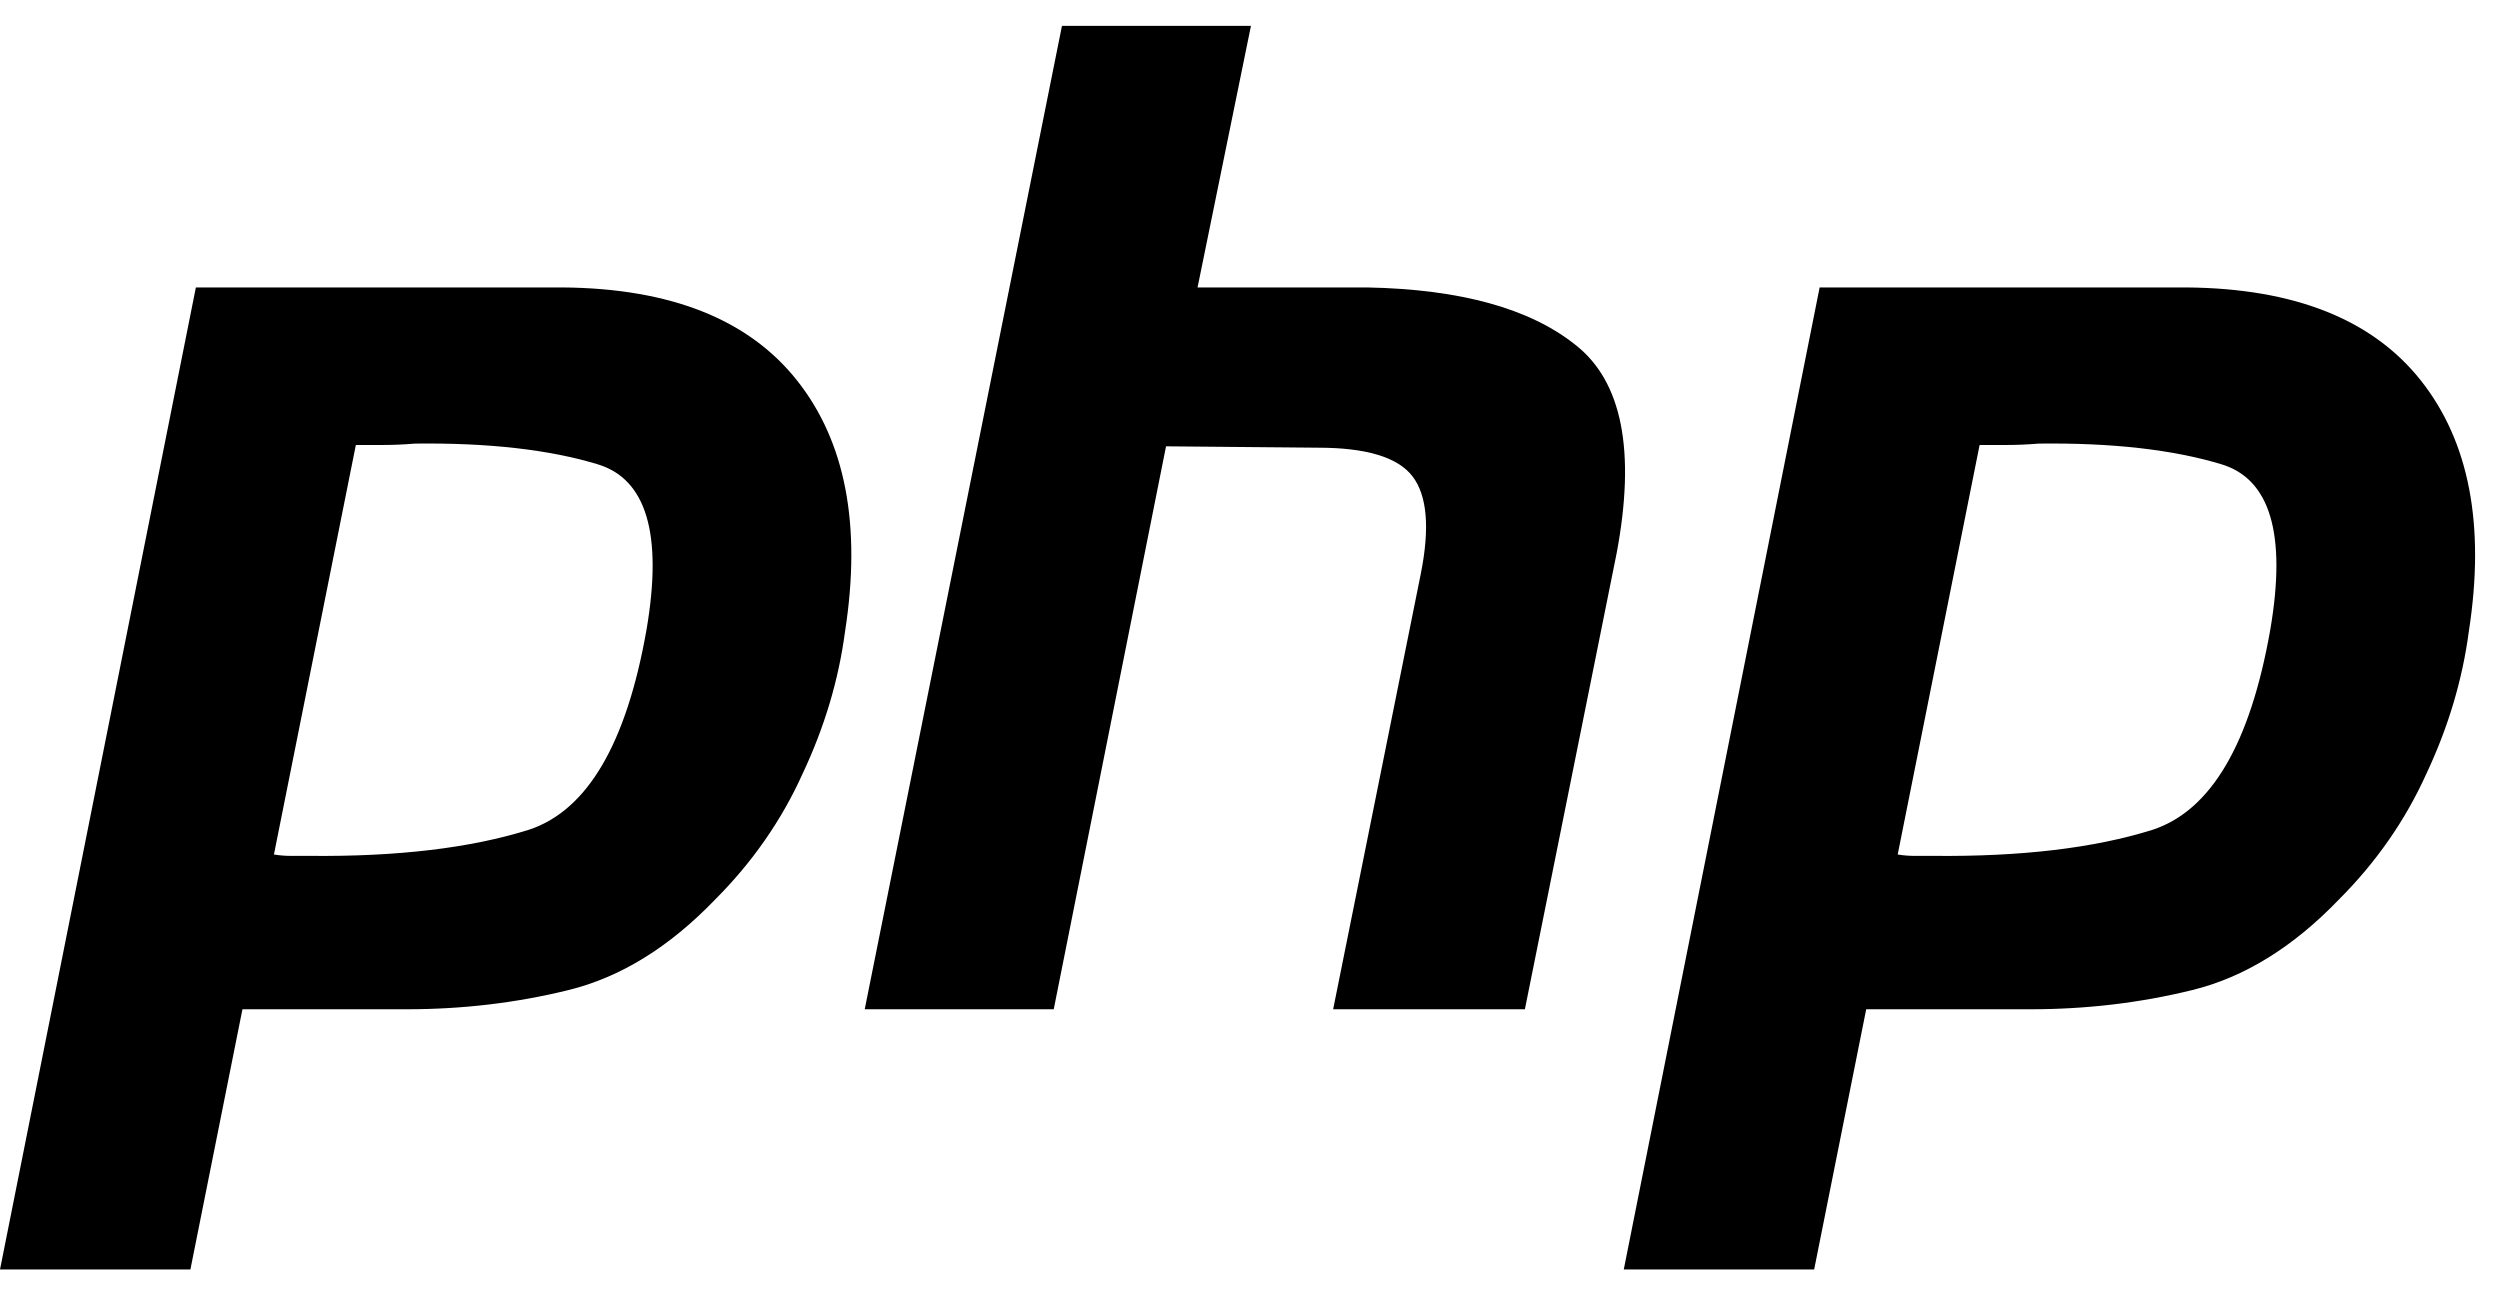 <svg width="89" height="46" viewBox="0 0 89 46" fill="none" xmlns="http://www.w3.org/2000/svg">
<path d="M6.973 10.233H20.04C23.876 10.266 26.655 11.371 28.378 13.549C30.102 15.727 30.67 18.701 30.085 22.472C29.858 24.195 29.354 25.885 28.573 27.543C27.825 29.201 26.786 30.696 25.453 32.029C23.827 33.719 22.088 34.792 20.235 35.247C18.383 35.703 16.464 35.93 14.482 35.93H8.631L6.778 45.194H0L6.973 10.233ZM12.678 15.792L9.752 30.42C9.947 30.452 10.142 30.469 10.337 30.469C10.564 30.469 10.793 30.469 11.02 30.469C14.14 30.501 16.741 30.193 18.821 29.542C20.901 28.86 22.3 26.487 23.015 22.423C23.6 19.01 23.015 17.043 21.259 16.523C19.536 16.004 17.375 15.76 14.774 15.792C14.384 15.824 14.011 15.841 13.653 15.841C13.328 15.841 12.987 15.841 12.629 15.841L12.678 15.792Z" fill="black"/>
<path d="M37.806 0.92H44.534L42.633 10.233H48.679C51.995 10.298 54.465 10.981 56.09 12.281C57.748 13.581 58.236 16.052 57.553 19.692L54.286 35.93H47.46L50.581 20.424C50.905 18.798 50.808 17.645 50.288 16.962C49.768 16.279 48.647 15.938 46.924 15.938L41.511 15.889L37.513 35.93H30.784L37.806 0.92Z" fill="black"/>
<path d="M64.779 10.233H77.847C81.682 10.266 84.462 11.371 86.185 13.549C87.908 15.727 88.476 18.701 87.891 22.472C87.664 24.195 87.16 25.885 86.38 27.543C85.632 29.201 84.592 30.696 83.259 32.029C81.633 33.719 79.895 34.792 78.042 35.247C76.189 35.703 74.271 35.93 72.288 35.93H66.437L64.584 45.194H57.806L64.779 10.233ZM70.484 15.792L67.558 30.42C67.753 30.452 67.948 30.469 68.144 30.469C68.371 30.469 68.599 30.469 68.826 30.469C71.947 30.501 74.548 30.193 76.628 29.542C78.708 28.86 80.106 26.487 80.821 22.423C81.406 19.01 80.821 17.043 79.066 16.523C77.343 16.004 75.181 15.76 72.581 15.792C72.191 15.824 71.817 15.841 71.459 15.841C71.134 15.841 70.793 15.841 70.435 15.841L70.484 15.792Z" fill="black"/>
</svg>
